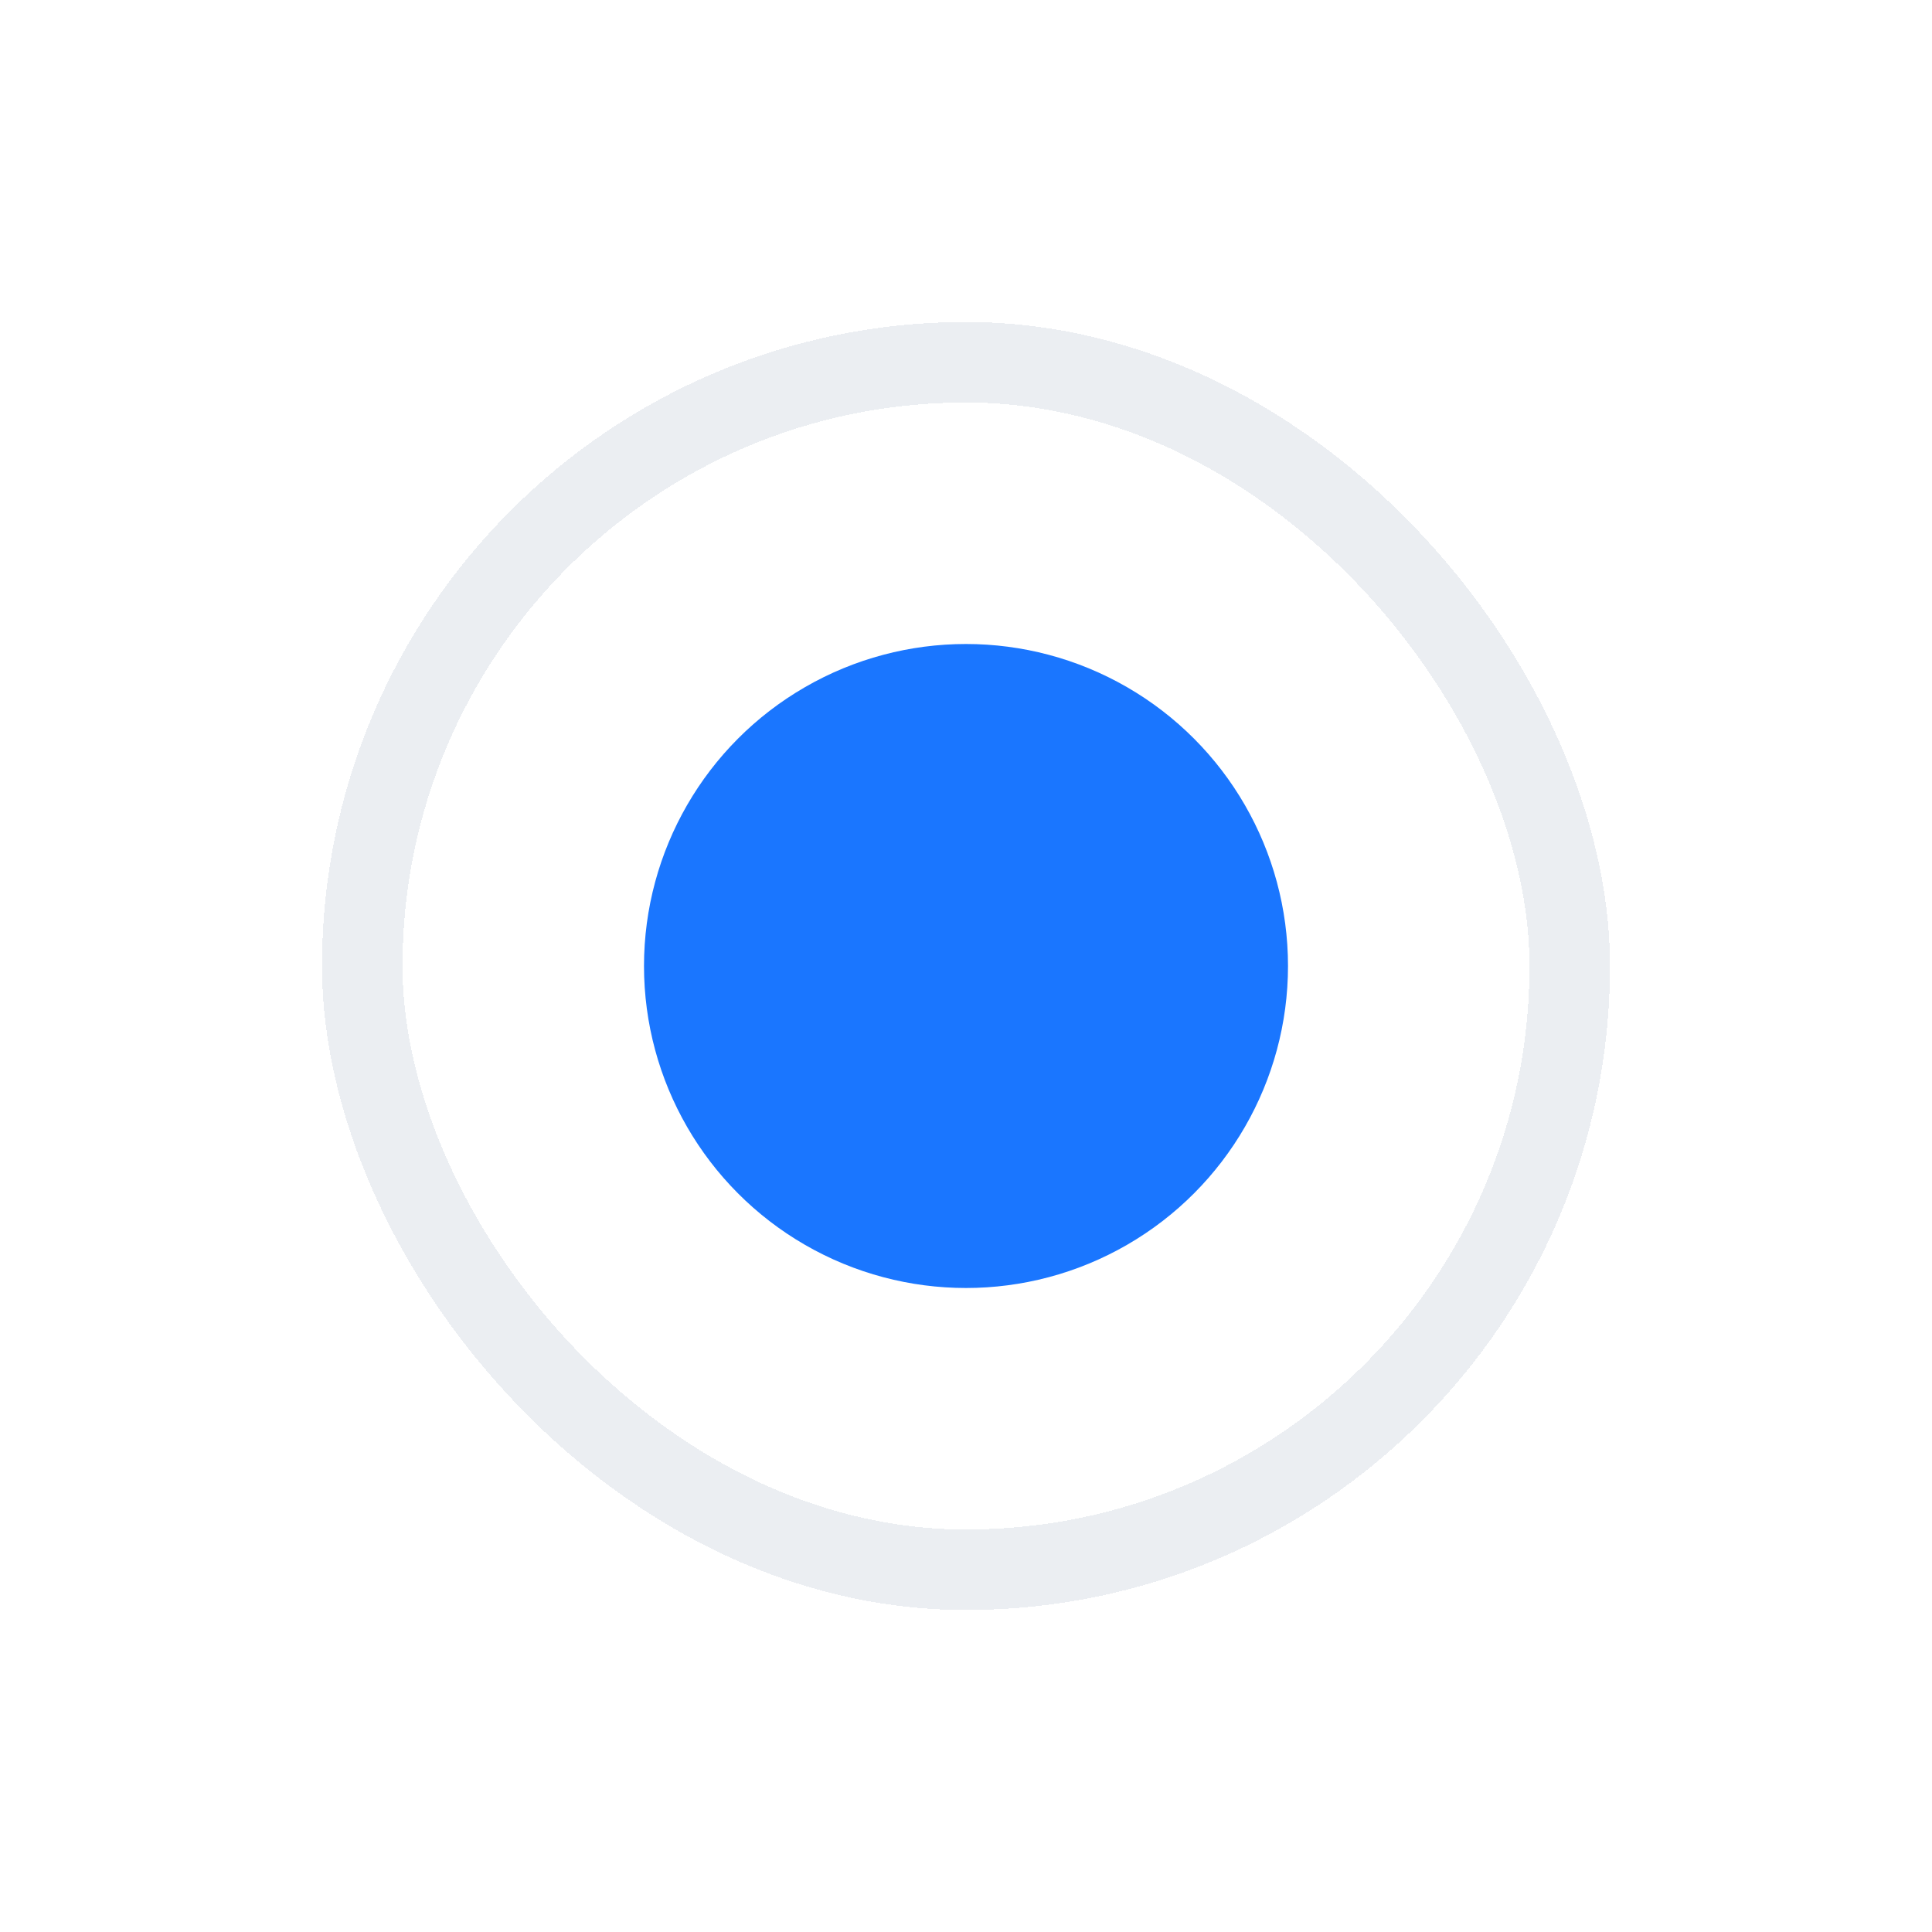 <svg width="24" height="24" viewBox="0 0 24 24" fill="none" xmlns="http://www.w3.org/2000/svg">
<g filter="url(#filter0_d_159_3260)">
<rect x="4" y="3" width="16" height="16" rx="8" fill="white" shape-rendering="crispEdges"/>
<rect x="4.5" y="3.5" width="15" height="15" rx="7.5" stroke="#EBEEF2" shape-rendering="crispEdges"/>
<circle cx="12" cy="11" r="4" fill="#1A76FF"/>
</g>
<defs>
<filter id="filter0_d_159_3260" x="0" y="0" width="24" height="24" filterUnits="userSpaceOnUse" color-interpolation-filters="sRGB">
<feFlood flood-opacity="0" result="BackgroundImageFix"/>
<feColorMatrix in="SourceAlpha" type="matrix" values="0 0 0 0 0 0 0 0 0 0 0 0 0 0 0 0 0 0 127 0" result="hardAlpha"/>
<feOffset dy="1"/>
<feGaussianBlur stdDeviation="2"/>
<feComposite in2="hardAlpha" operator="out"/>
<feColorMatrix type="matrix" values="0 0 0 0 0.047 0 0 0 0 0.047 0 0 0 0 0.051 0 0 0 0.05 0"/>
<feBlend mode="normal" in2="BackgroundImageFix" result="effect1_dropShadow_159_3260"/>
<feBlend mode="normal" in="SourceGraphic" in2="effect1_dropShadow_159_3260" result="shape"/>
</filter>
</defs>
</svg>
